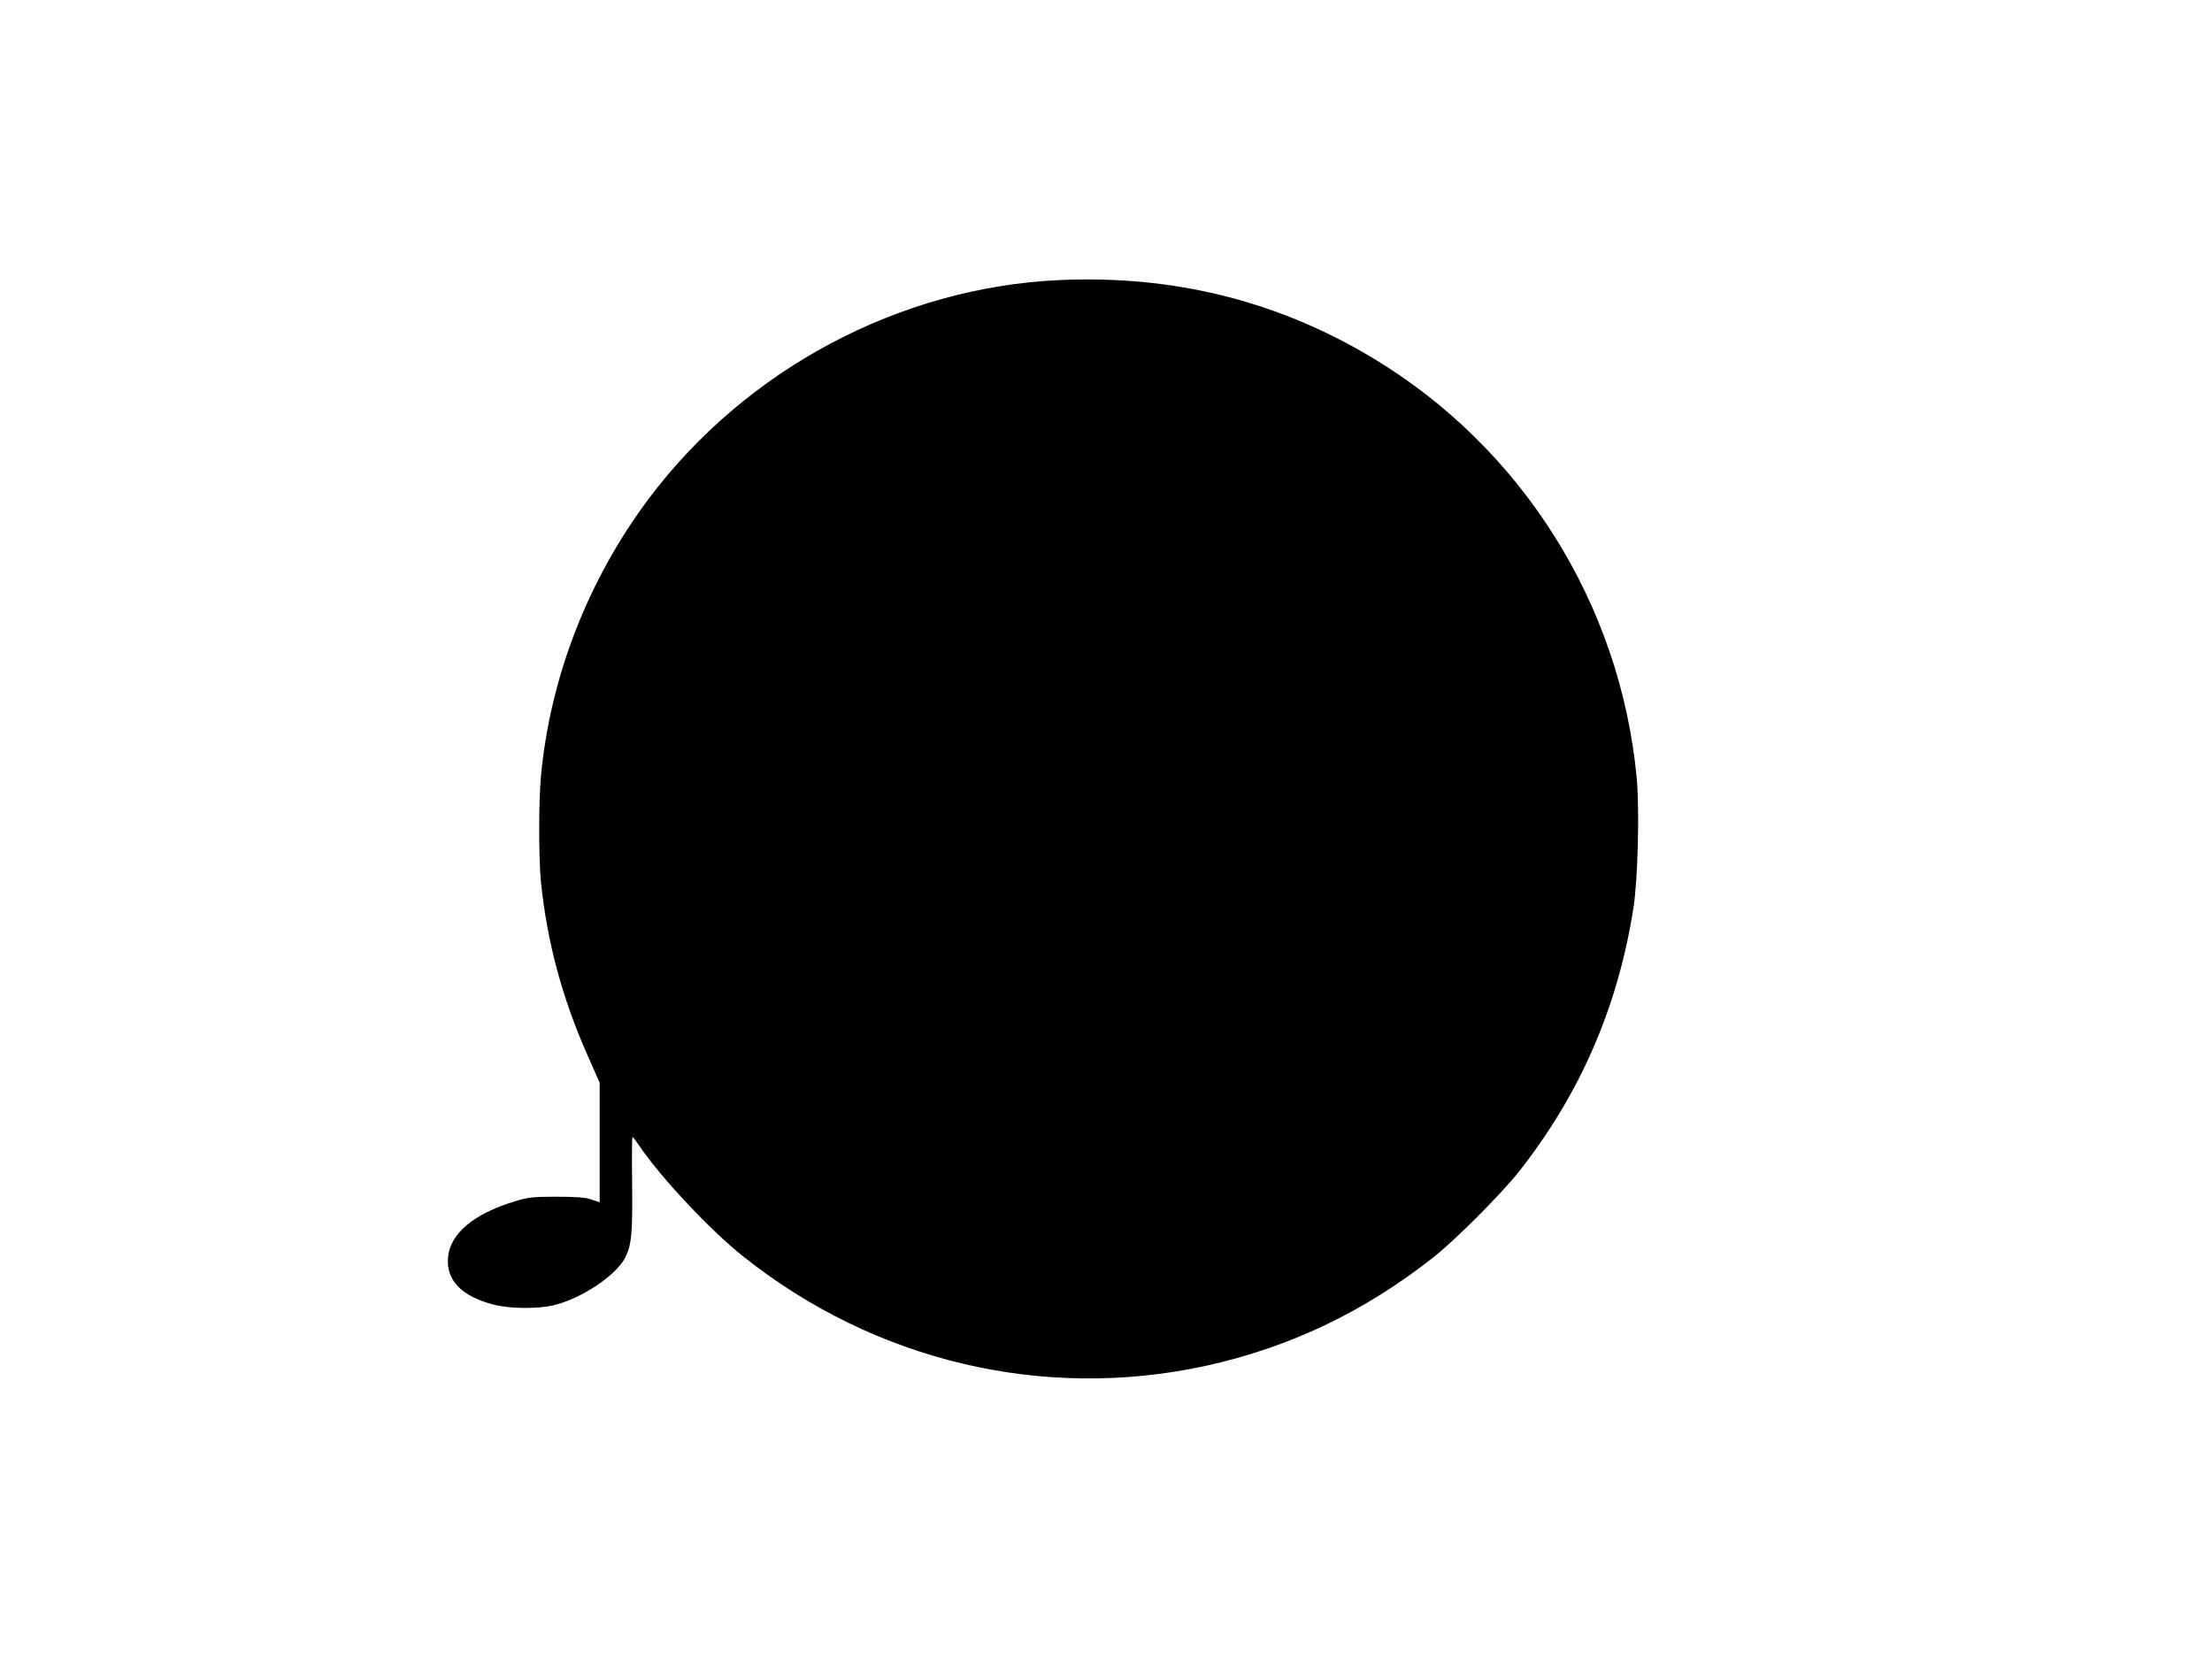 <?xml version="1.0" standalone="no"?>
<!DOCTYPE svg PUBLIC "-//W3C//DTD SVG 20010904//EN"
 "http://www.w3.org/TR/2001/REC-SVG-20010904/DTD/svg10.dtd">
<svg version="1.0" xmlns="http://www.w3.org/2000/svg"
 width="1280pt" height="959pt" viewBox="0 0 1280 959"
 preserveAspectRatio="xMidYMid meet">
<g transform="translate(0,959) scale(0.1,-0.1)"
fill="#000000" stroke="none">
<path d="M6130 7969 c-924 -42 -1813 -515 -2375 -1264 -352 -469 -572 -1035
-625 -1610 -13 -142 -13 -474 0 -606 35 -348 123 -676 271 -1009 l69 -156 0
-346 0 -346 -47 16 c-36 12 -88 16 -203 16 -141 0 -163 -3 -245 -28 -233 -71
-368 -184 -382 -319 -14 -135 76 -229 265 -278 92 -23 249 -25 342 -4 163 38
365 173 418 277 37 75 43 140 40 427 -2 149 -1 271 2 271 3 0 21 -24 40 -52
124 -183 410 -488 600 -639 763 -608 1740 -839 2680 -633 485 107 917 313
1319 631 125 99 386 361 487 488 356 450 576 955 666 1530 26 167 36 569 19
753 -95 1007 -664 1912 -1529 2431 -549 330 -1154 480 -1812 450z"/>
</g>
</svg>
